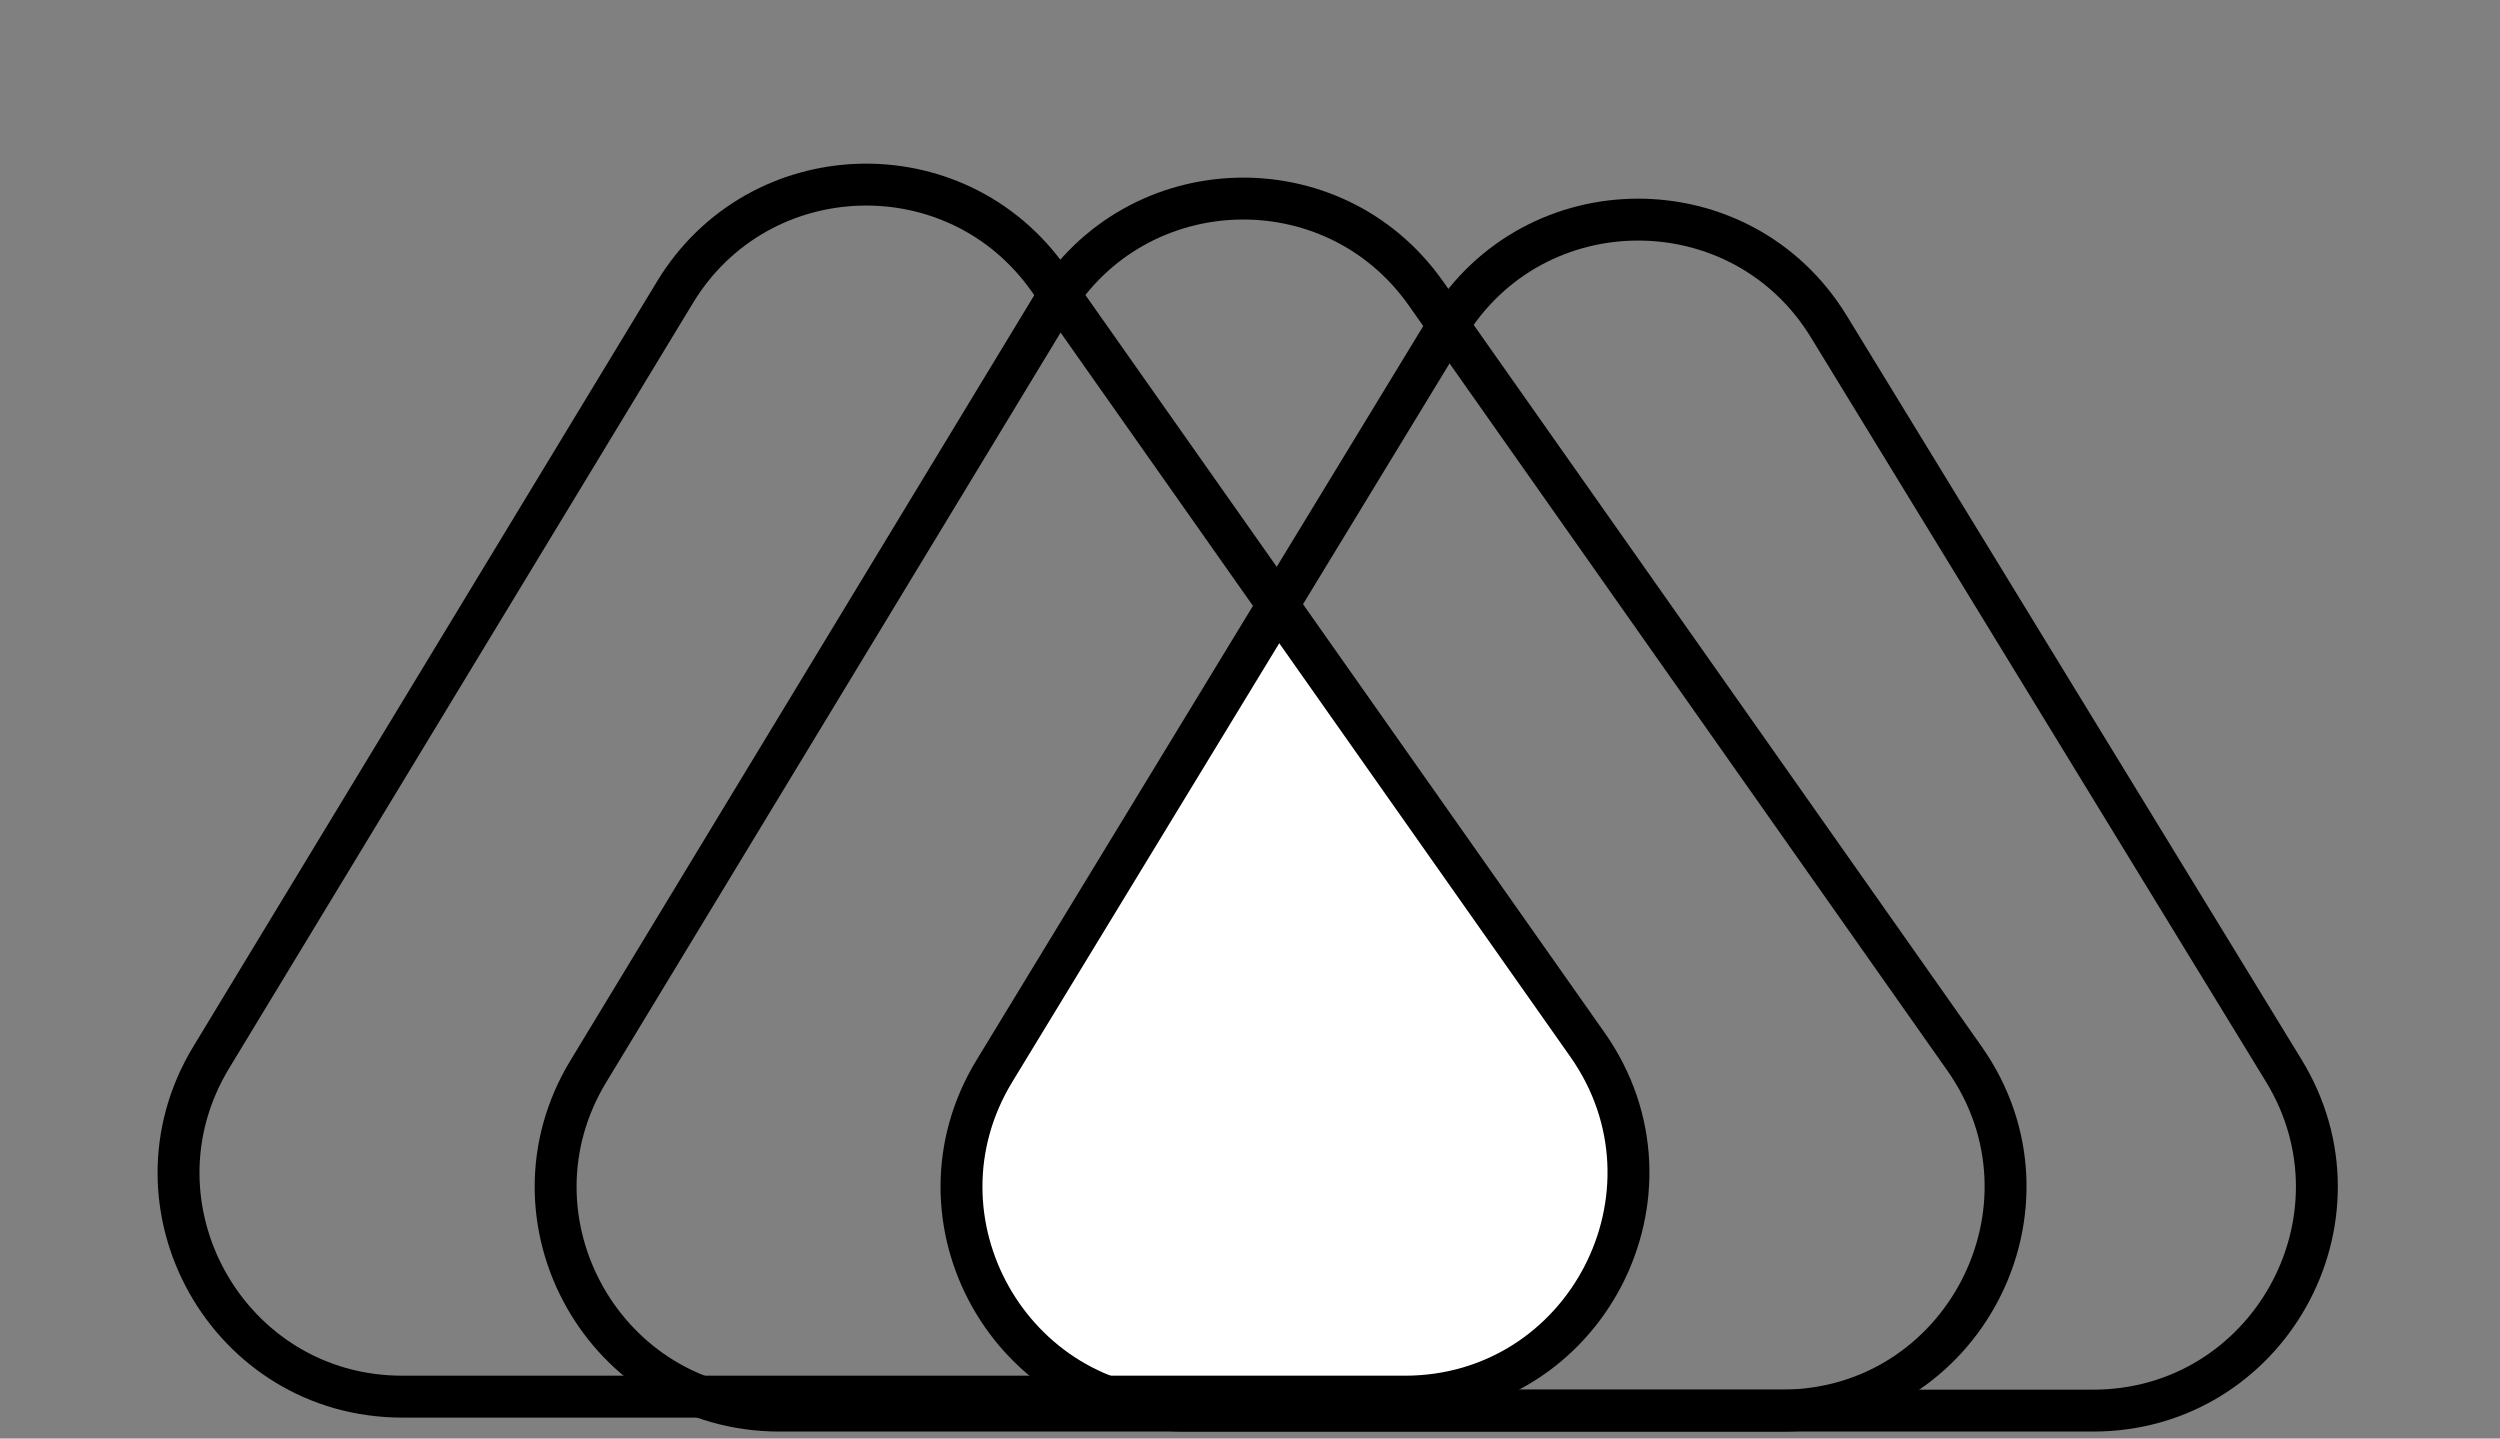 <svg width="179" height="103" viewBox="0 0 179 103" fill="none" xmlns="http://www.w3.org/2000/svg">
<rect x="0" y="0" width="179" height="103" fill="#808080" stroke="none"/>
<path fill-rule="evenodd" clip-rule="evenodd" d="M90.735 44L70.757 76.826C64.268 87.488 71.943 101.144 84.425 101.144L100.129 101.144C100.132 101.144 100.136 101.144 100.139 101.144C113.096 101.136 120.673 86.532 113.213 75.934L90.735 44Z" fill="white"/>
<path d="M84.868 101L149.864 101C162.36 101 170.033 87.316 163.515 76.654L130.942 23.378C124.695 13.161 109.85 13.176 103.623 23.406L71.2 76.682C64.711 87.344 72.386 101 84.868 101Z" stroke="black" stroke-width="3"/>
<path d="M55.807 101L127.572 101C140.535 101 148.117 86.391 140.656 75.791L102.096 21.009C95.454 11.572 81.31 12.056 75.329 21.925L42.125 76.707C35.662 87.37 43.339 101 55.807 101Z" stroke="black" stroke-width="3"/>
<path d="M28.808 100L100.572 100C113.535 100 121.117 85.391 113.656 74.791L75.096 20.009C68.454 10.572 54.31 11.056 48.329 20.925L15.125 75.707C8.662 86.37 16.339 100 28.808 100Z" stroke="black" stroke-width="3"/>
</svg>
